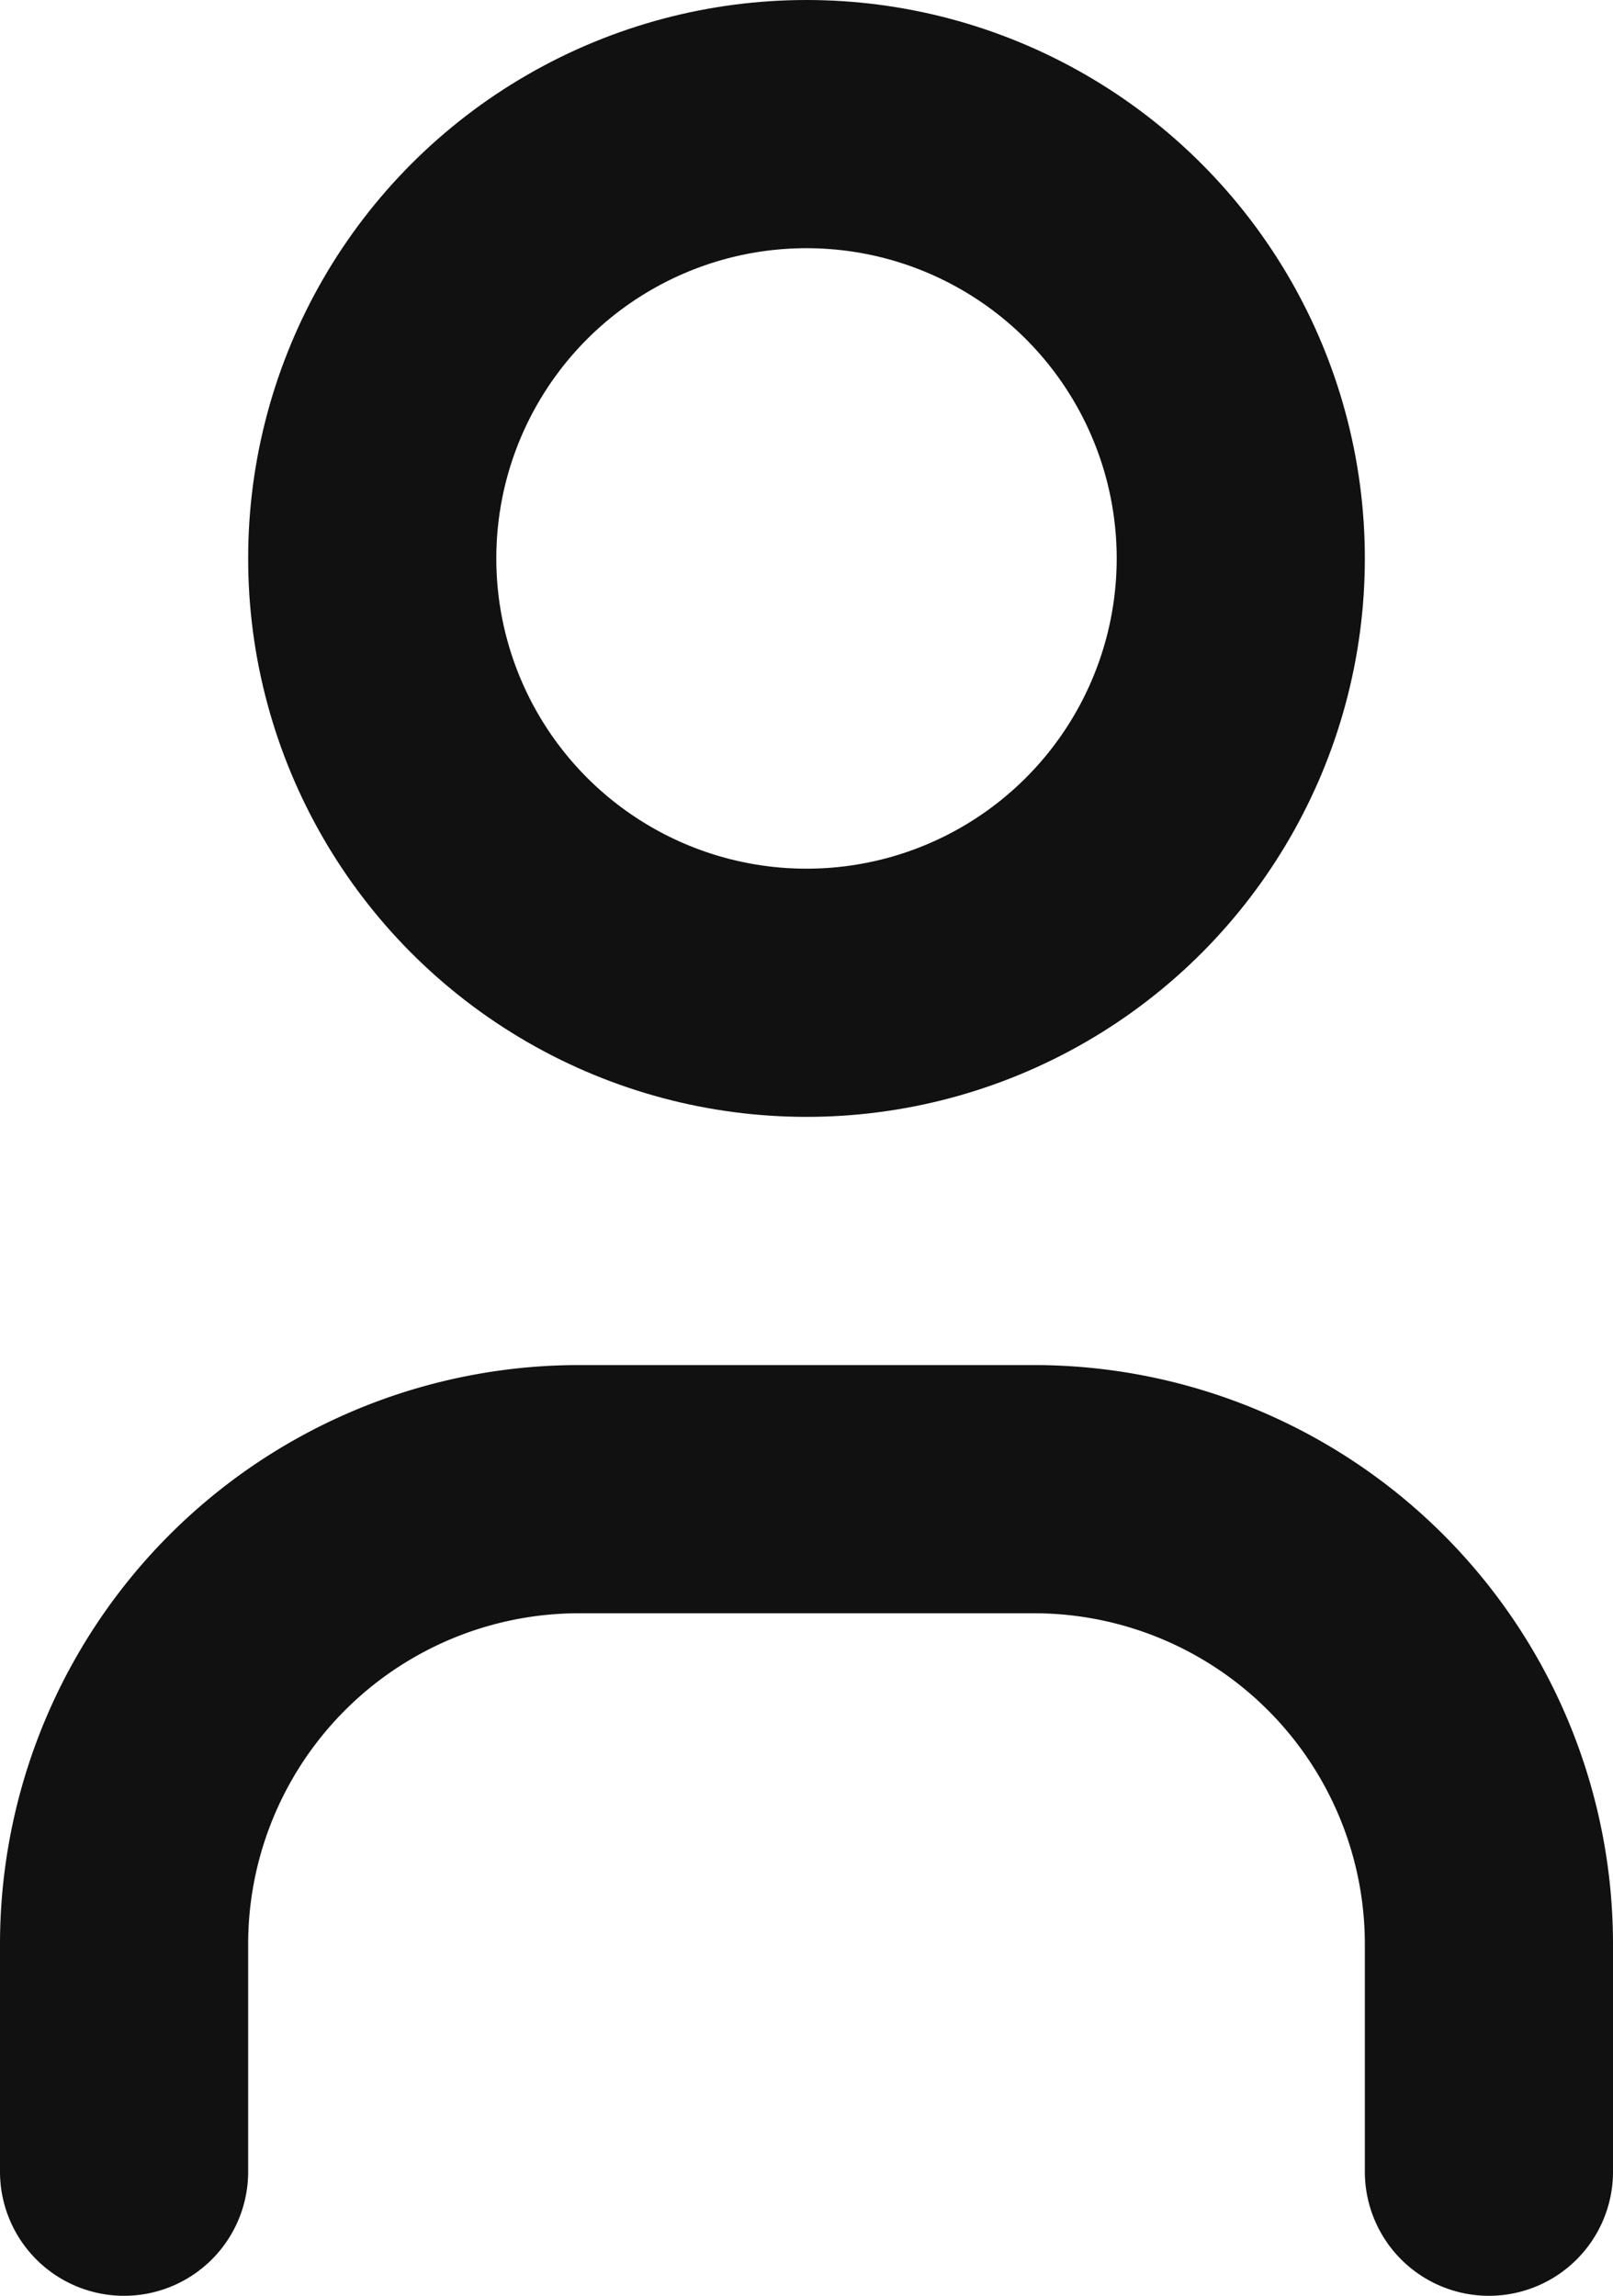 <svg xmlns="http://www.w3.org/2000/svg" width="13" height="18.5" viewBox="0 0 13 18.5">
  <g id="user" transform="translate(-5 -2)">
    <circle id="Ellipse_1" data-name="Ellipse 1" cx="3.5" cy="3.5" r="3.5" transform="translate(8 3)" fill="none" stroke="#111" stroke-linecap="round" stroke-linejoin="round" stroke-width="2"/>
    <path id="Path_1" data-name="Path 1" d="M6,20.5V18.667A3.667,3.667,0,0,1,9.667,15h3.667A3.667,3.667,0,0,1,17,18.667V20.5" transform="translate(0 -1)" fill="none" stroke="#111" stroke-linecap="round" stroke-linejoin="round" stroke-width="2"/>
  </g>
</svg>
